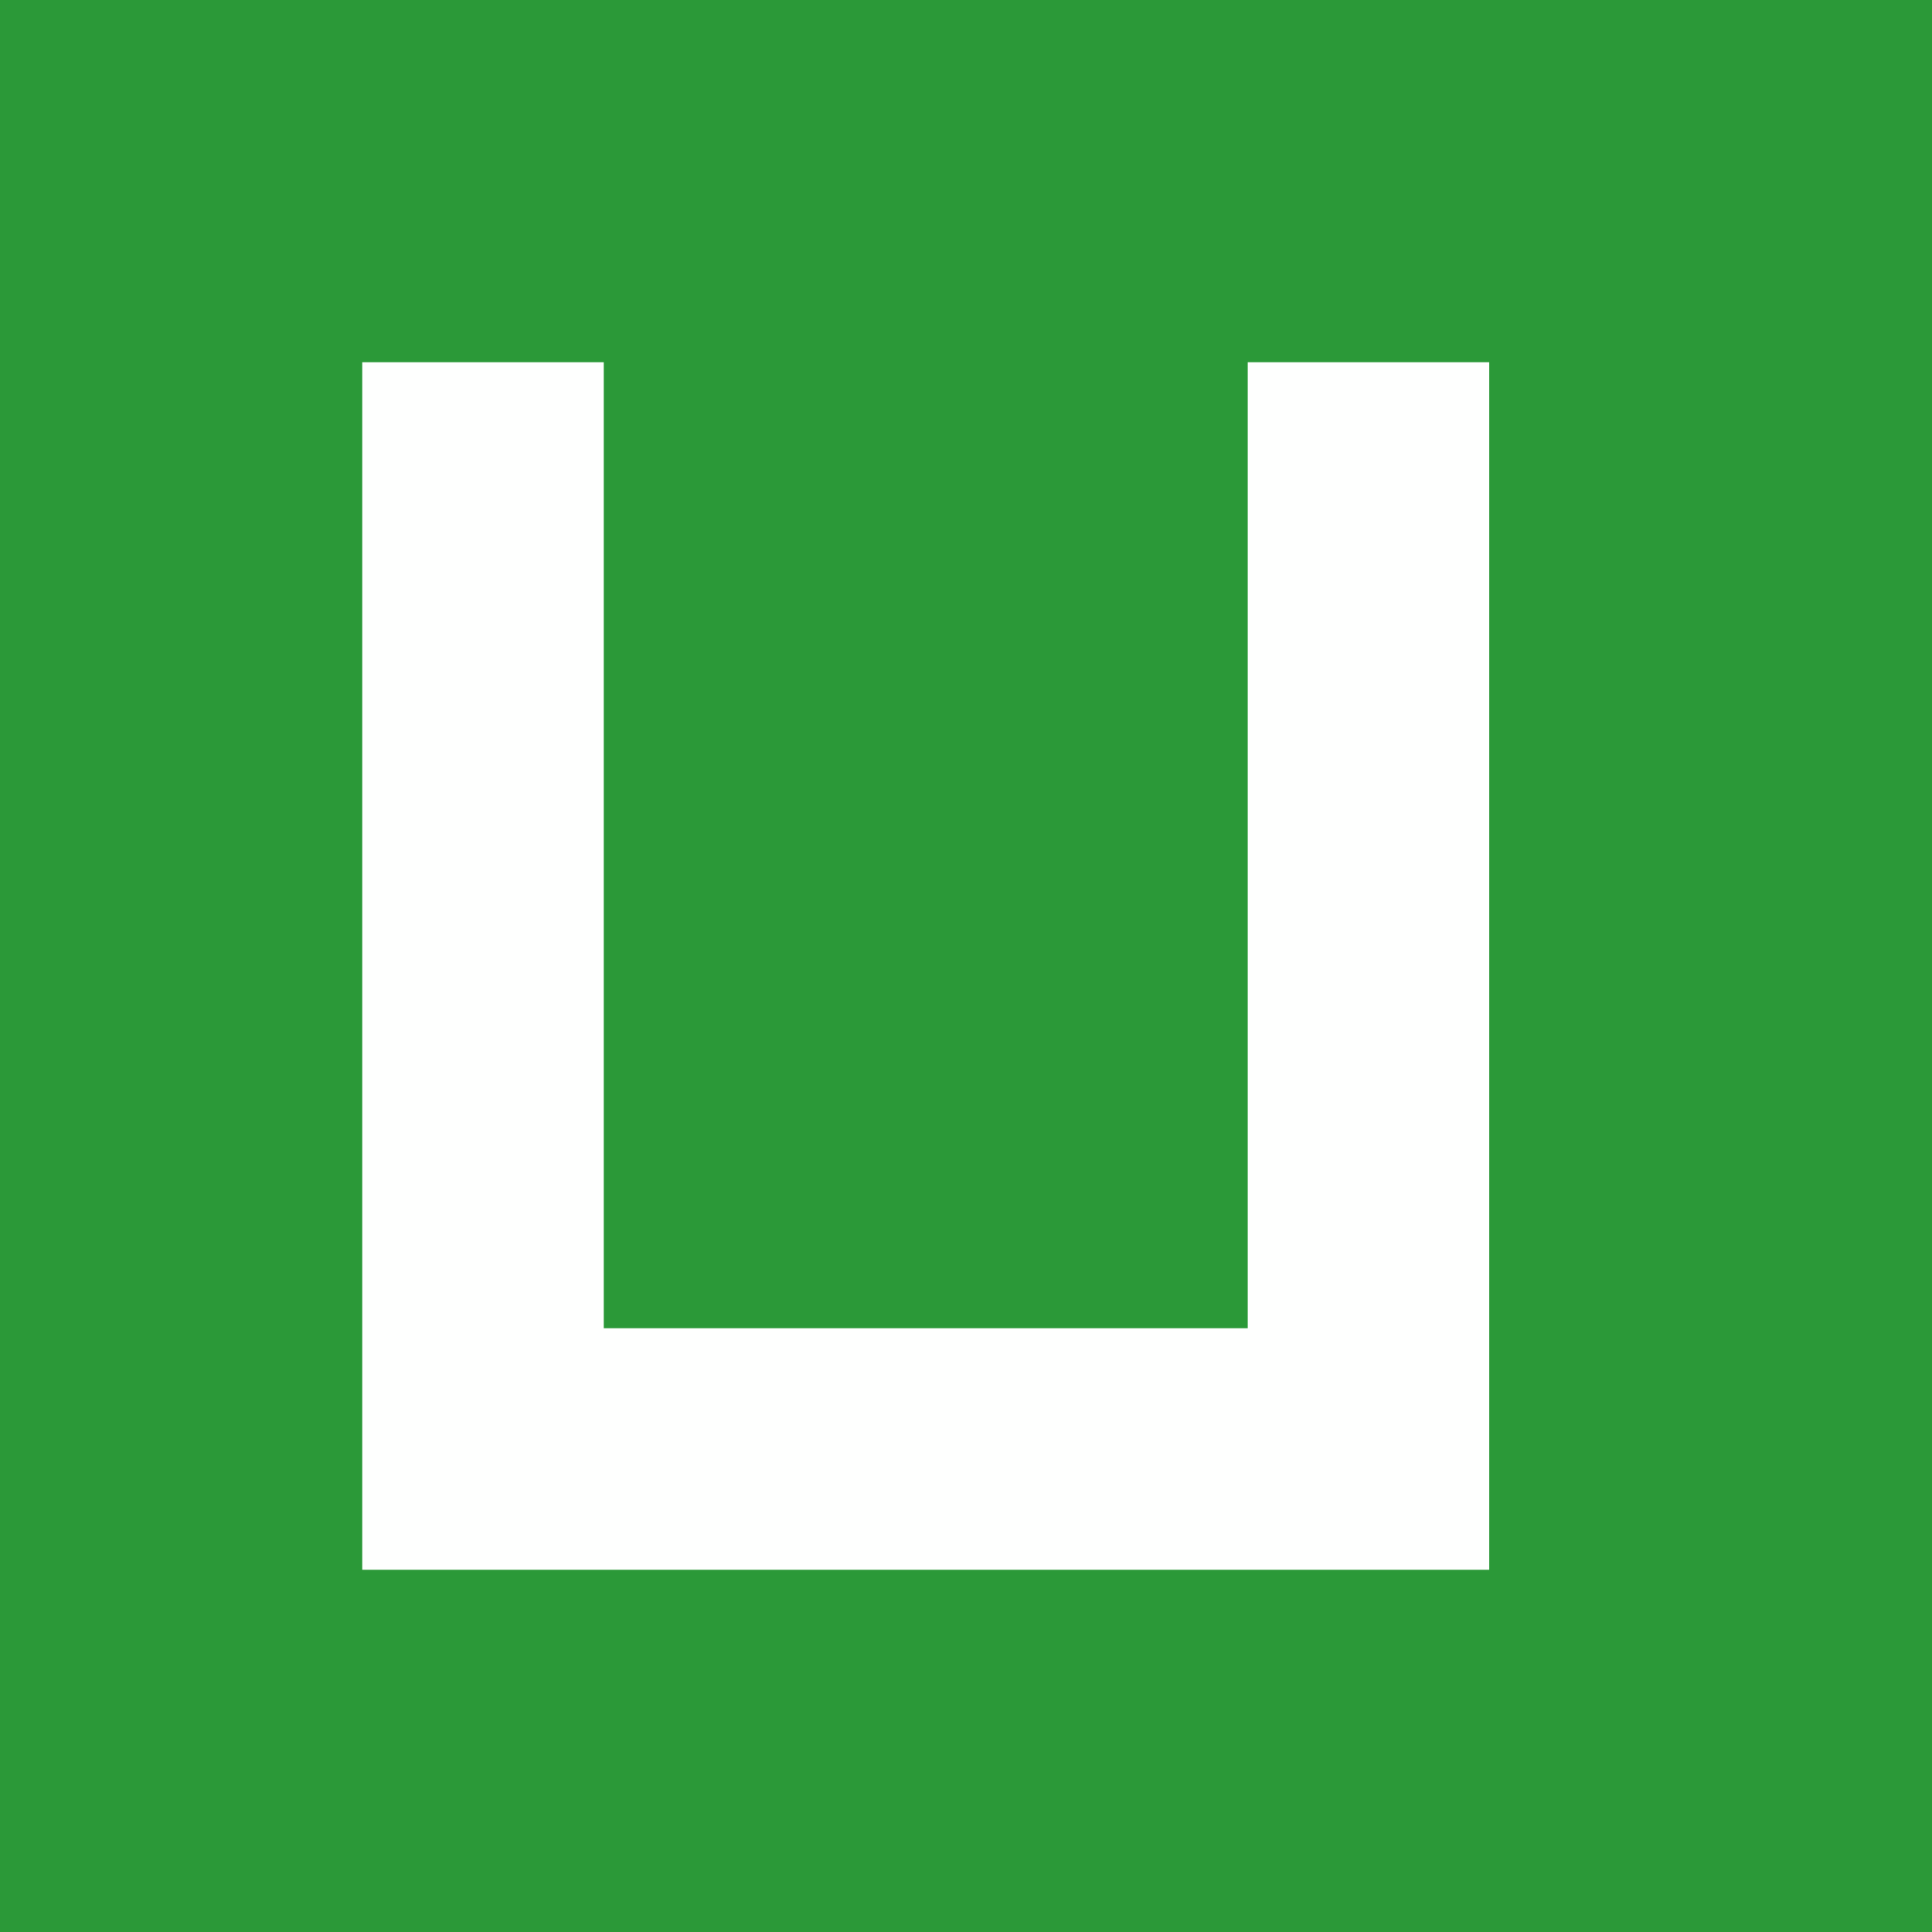 <?xml version="1.0" encoding="utf-8"?>
<!-- Generator: Adobe Illustrator 16.0.0, SVG Export Plug-In . SVG Version: 6.00 Build 0)  -->
<!DOCTYPE svg PUBLIC "-//W3C//DTD SVG 1.1//EN" "http://www.w3.org/Graphics/SVG/1.1/DTD/svg11.dtd">
<svg version="1.1" id="图层_1" xmlns="http://www.w3.org/2000/svg" x="0px" y="0px"
     width="24px" height="24px" viewBox="0 0 24 24" enable-background="new 0 0 24 24" xml:space="preserve">
<rect x="0" y="0" width="24" height="24" fill="#333333" stroke="none"/>
<g>
	<path fill="#2B9938" d="M0,0c8,0,16,0,24,0c0,8,0,16,0,24c-8,0-16,0-24,0C0,16,0,8,0,0z"/>
</g>
<g>
	<path fill="#FEFFFE" d="M4.5,4.5c1,0,2,0,3,0c0,4,0,8,0,12c2.667,0,5.334,0,8,0c0-4,0-8,0-12c1,0,2,0,3,0c0,5,0,10,0,15
		c-4.666,0-9.333,0-14,0C4.5,14.5,4.5,9.5,4.5,4.5z"/>
</g>
</svg>
